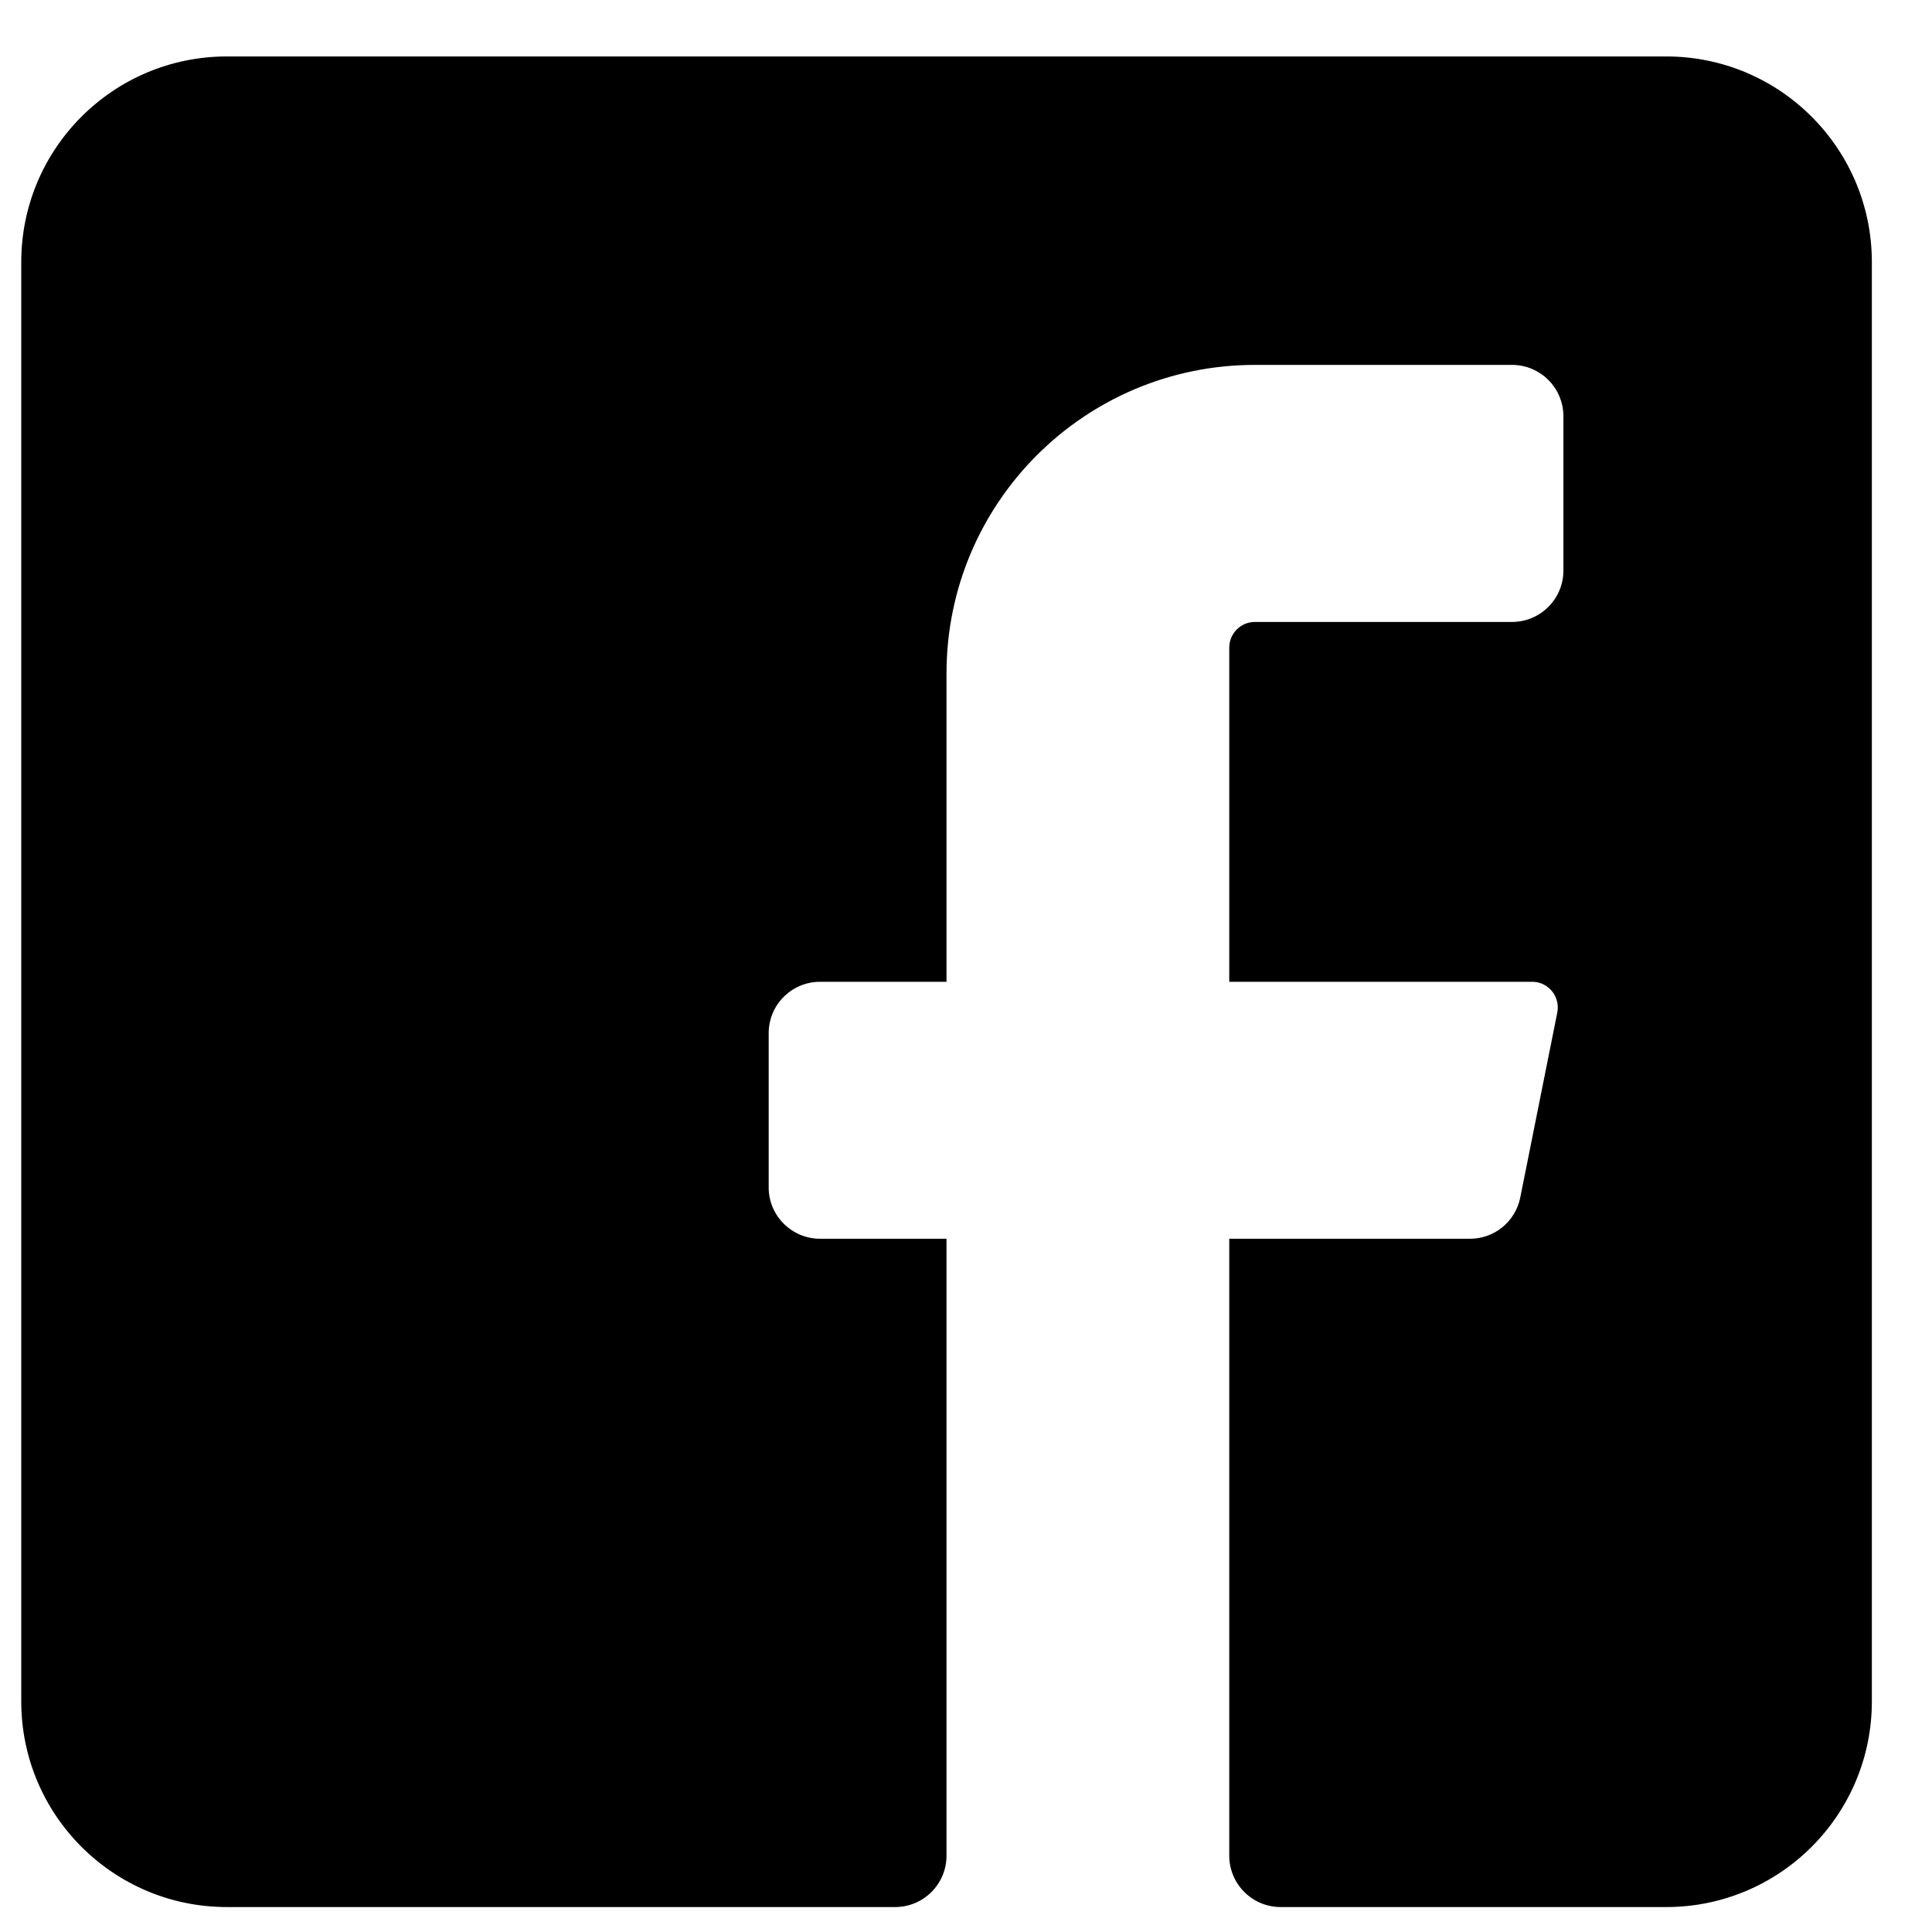 <svg width="23" height="23" viewBox="0 0 23 23" fill="none" xmlns="http://www.w3.org/2000/svg">
<path d="M22.284 3.12V20.255C22.284 21.607 21.188 22.703 19.836 22.703H15.246C14.908 22.703 14.634 22.429 14.634 22.091V14.747H17.499C17.789 14.748 18.04 14.543 18.098 14.258L18.539 12.055C18.557 11.966 18.535 11.873 18.478 11.802C18.421 11.731 18.336 11.689 18.245 11.688H14.634V7.71C14.634 7.541 14.771 7.404 14.94 7.404H18C18.338 7.404 18.612 7.13 18.612 6.792V4.956C18.612 4.618 18.338 4.344 18 4.344H14.94C12.912 4.344 11.268 5.988 11.268 8.016V11.688H9.763C9.425 11.688 9.151 11.961 9.151 12.3V14.136C9.151 14.473 9.425 14.747 9.763 14.747H11.268V22.091C11.268 22.429 10.995 22.703 10.656 22.703H2.701C1.349 22.703 0.253 21.607 0.253 20.255V3.12C0.253 1.768 1.349 0.672 2.701 0.672H19.836C21.188 0.672 22.284 1.768 22.284 3.12Z" fill="black"/>
</svg>
